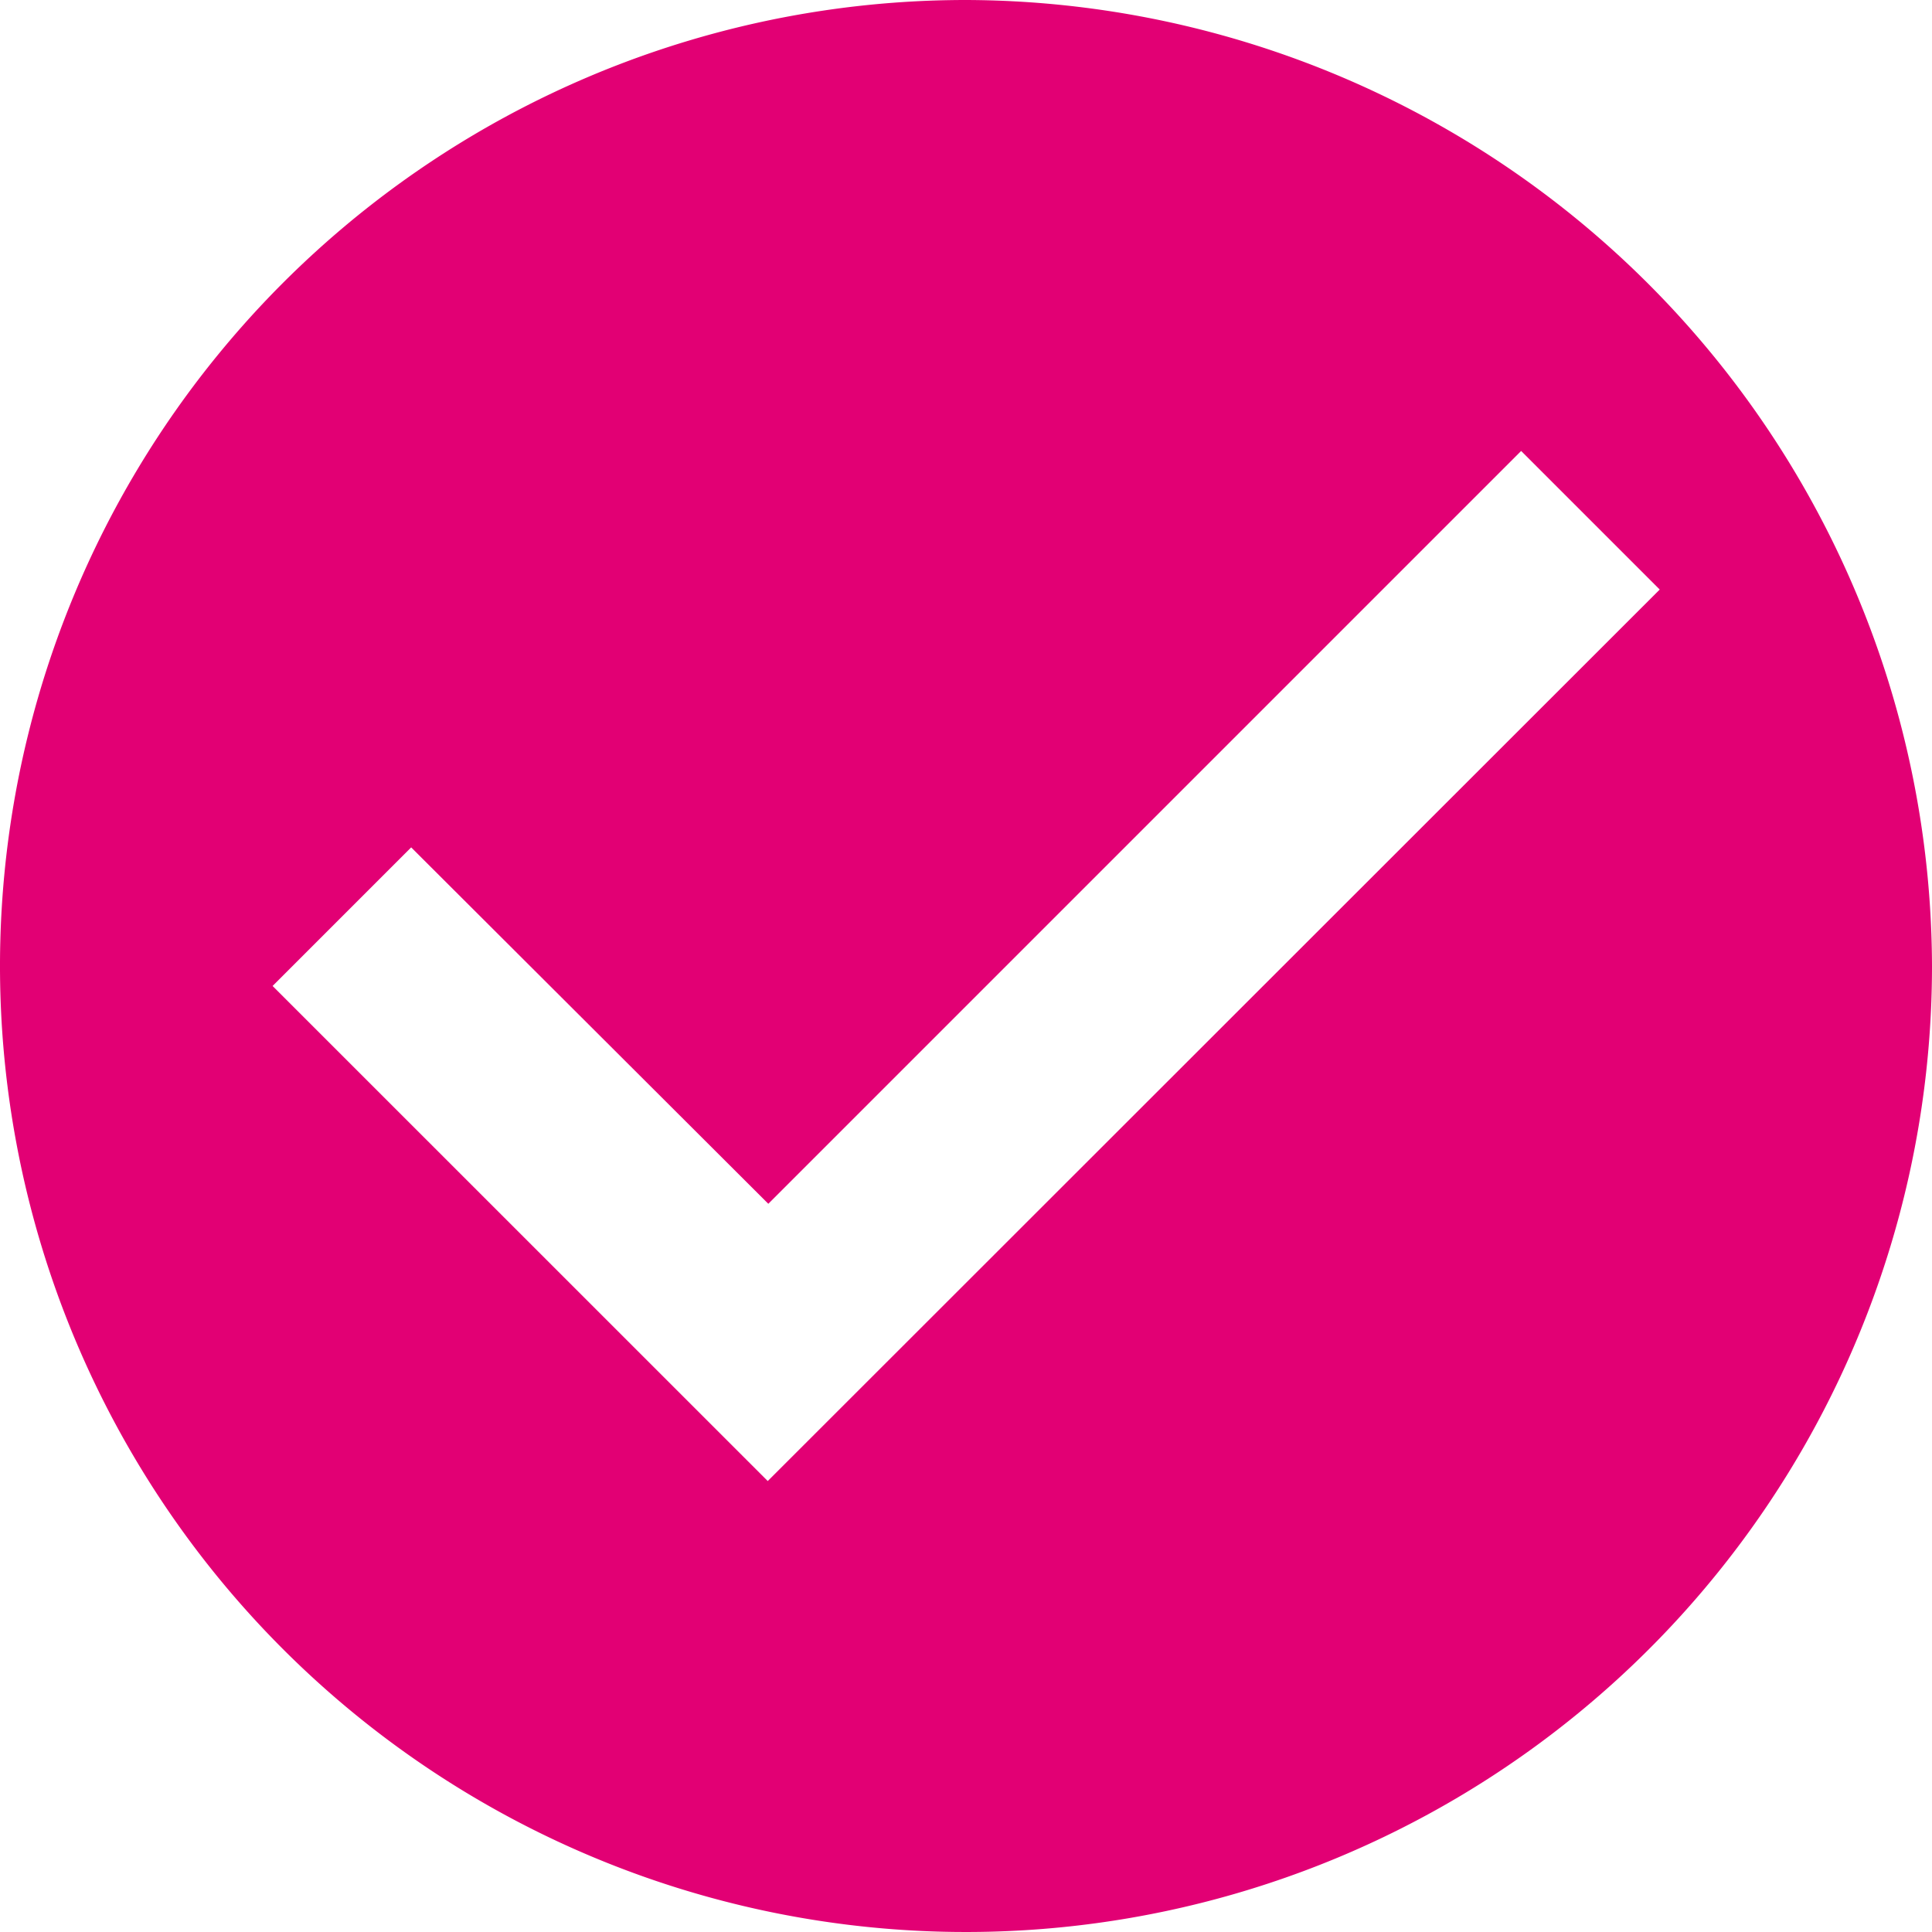 <svg xmlns="http://www.w3.org/2000/svg" width="23.7" height="23.7" viewBox="0 0 23.7 23.7">
  <g id="Group_500" data-name="Group 500" transform="translate(-596.135 -1656.425)">
    <g id="Icon_ionic-md-checkmark-circle" data-name="Icon ionic-md-checkmark-circle" transform="translate(596.135 1656.425)">
      <path id="Icon_ionic-md-checkmark-circle-2" data-name="Icon ionic-md-checkmark-circle" d="M15.225,3.375a11.85,11.85,0,1,0,11.85,11.85A11.885,11.885,0,0,0,15.225,3.375ZM12.793,21.543,6.719,15.47l1.7-1.7L12.8,18.142l9.235-9.235,1.7,1.7Z" transform="translate(-3.375 -3.375)" fill="#e20074"/>
    </g>
  </g>
</svg>
